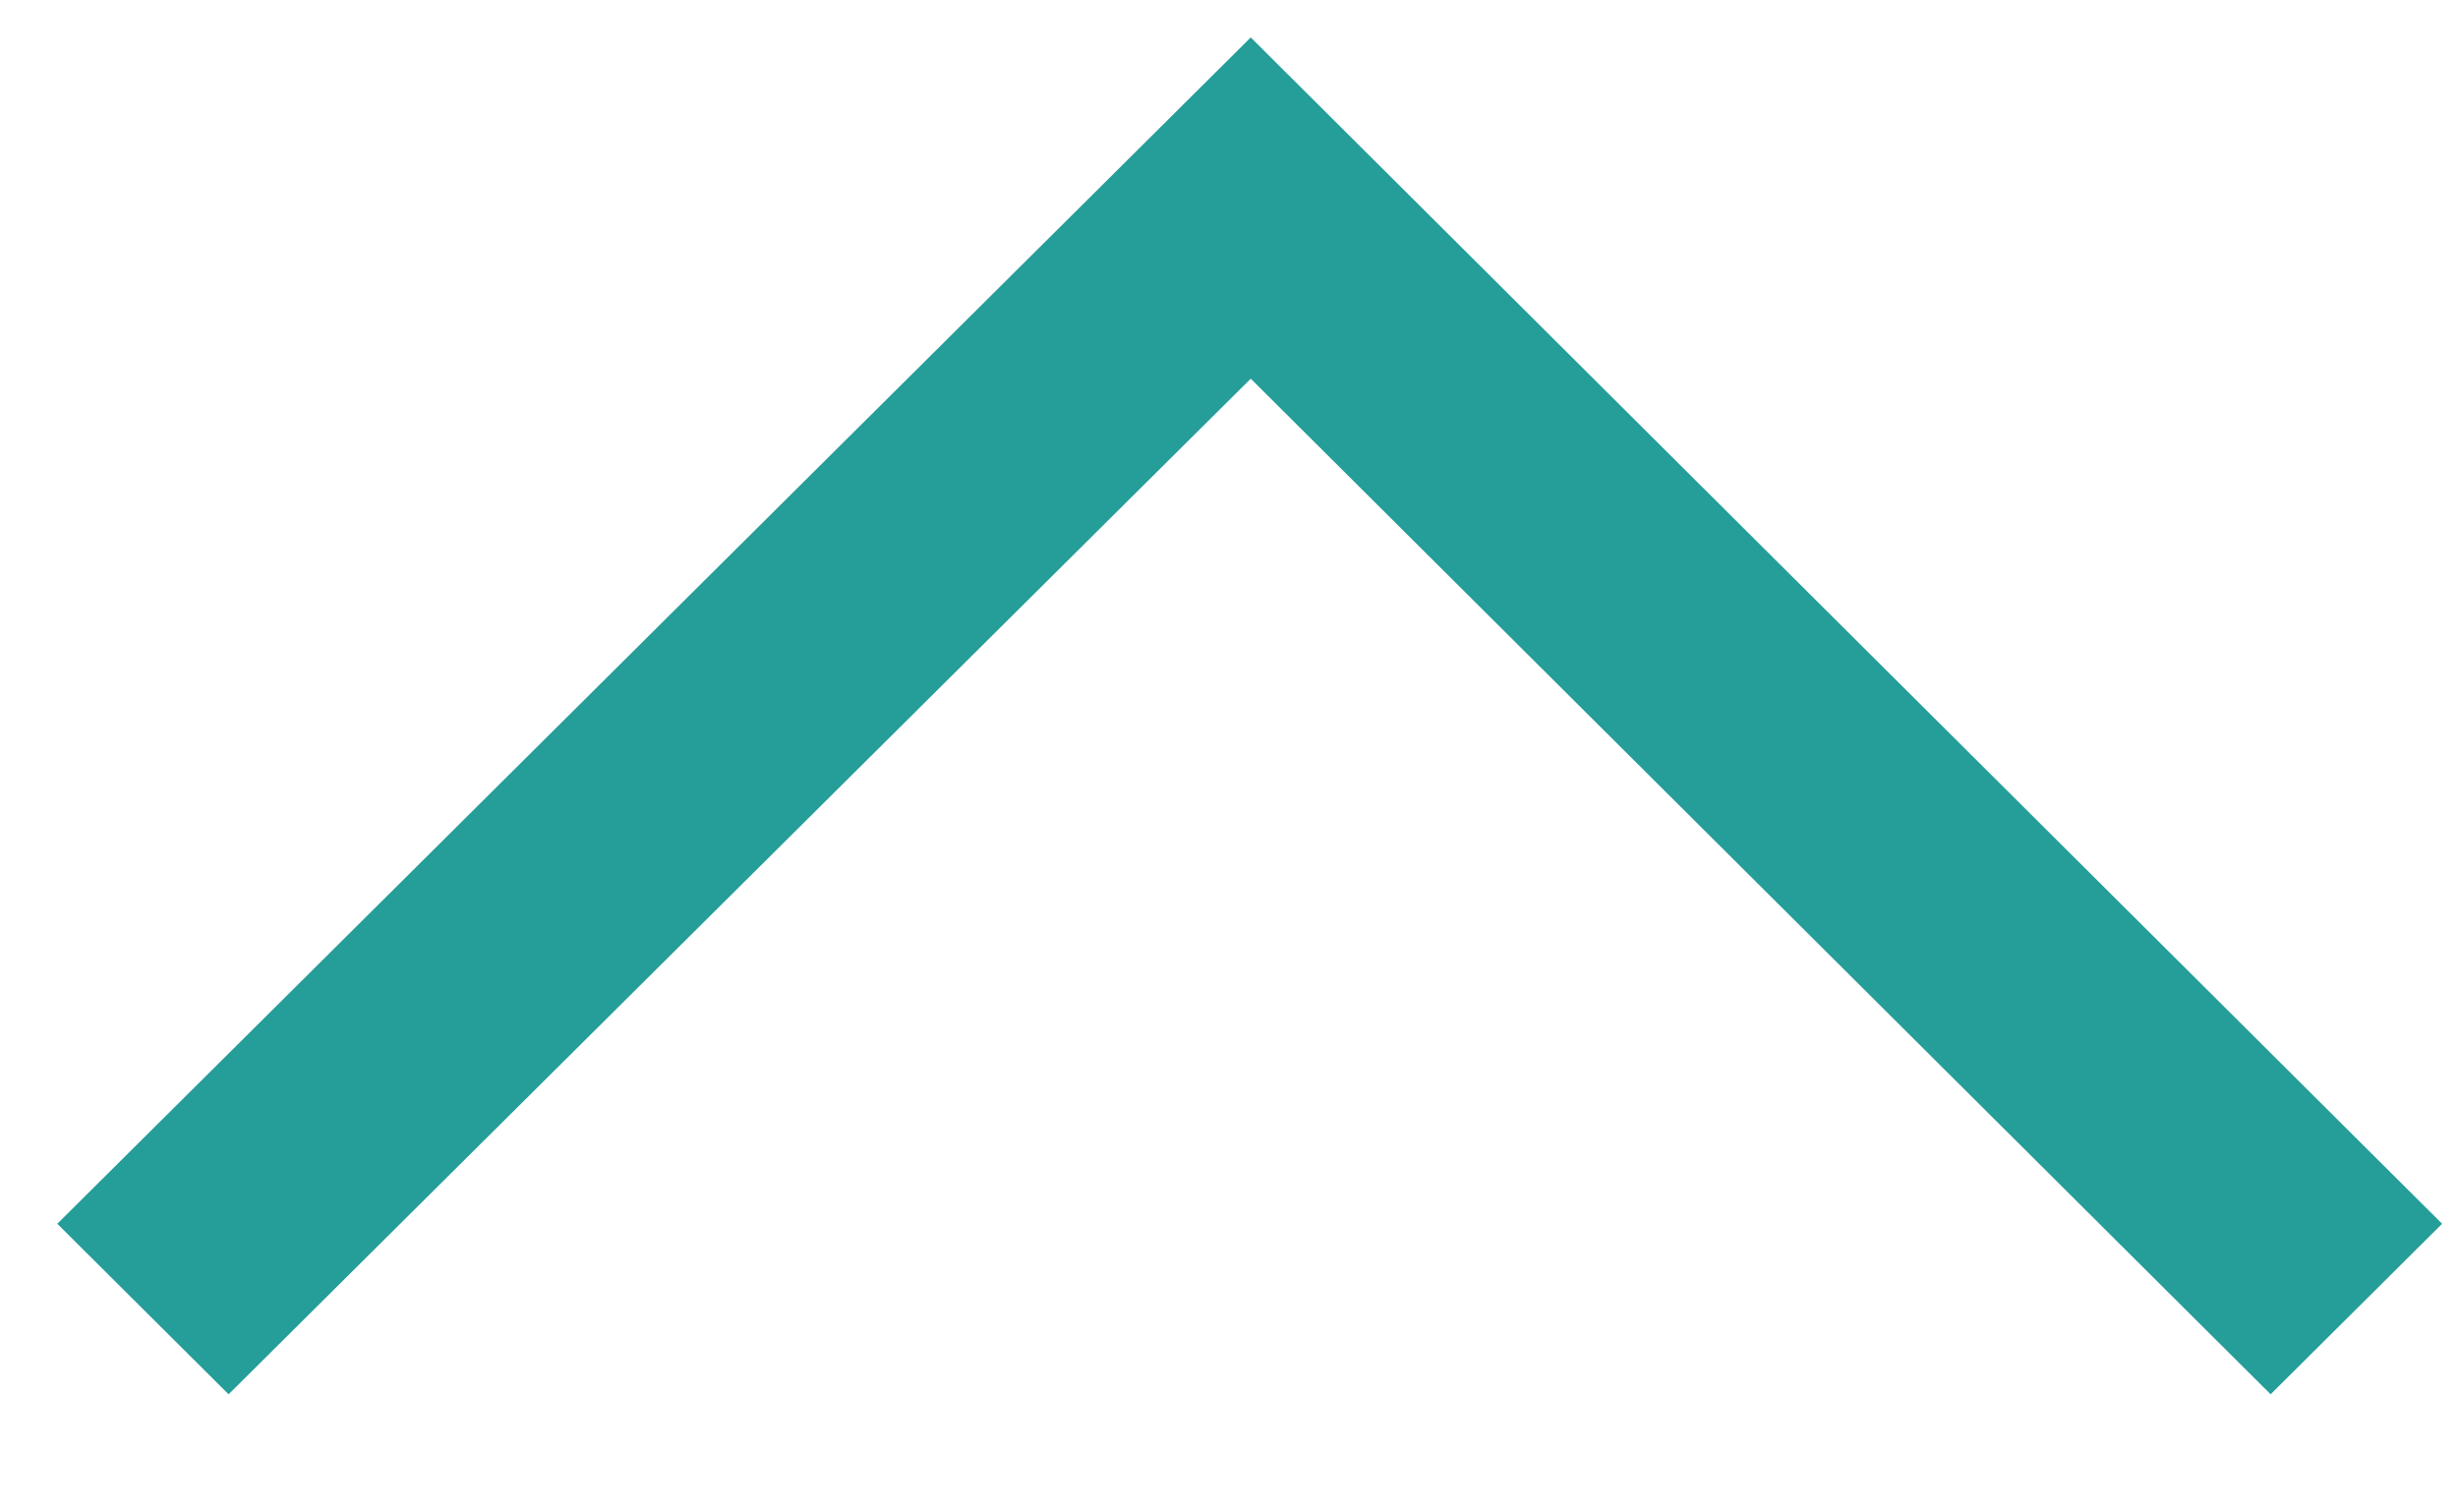 <svg width="13" height="8" viewBox="0 0 13 8" fill="none" xmlns="http://www.w3.org/2000/svg">
<path d="M6.615 2.003L1.209 7.375L0.303 6.473L6.615 0.198L12.916 6.473L12.009 7.375L6.615 2.003Z" fill="#259D99"/>
</svg>

